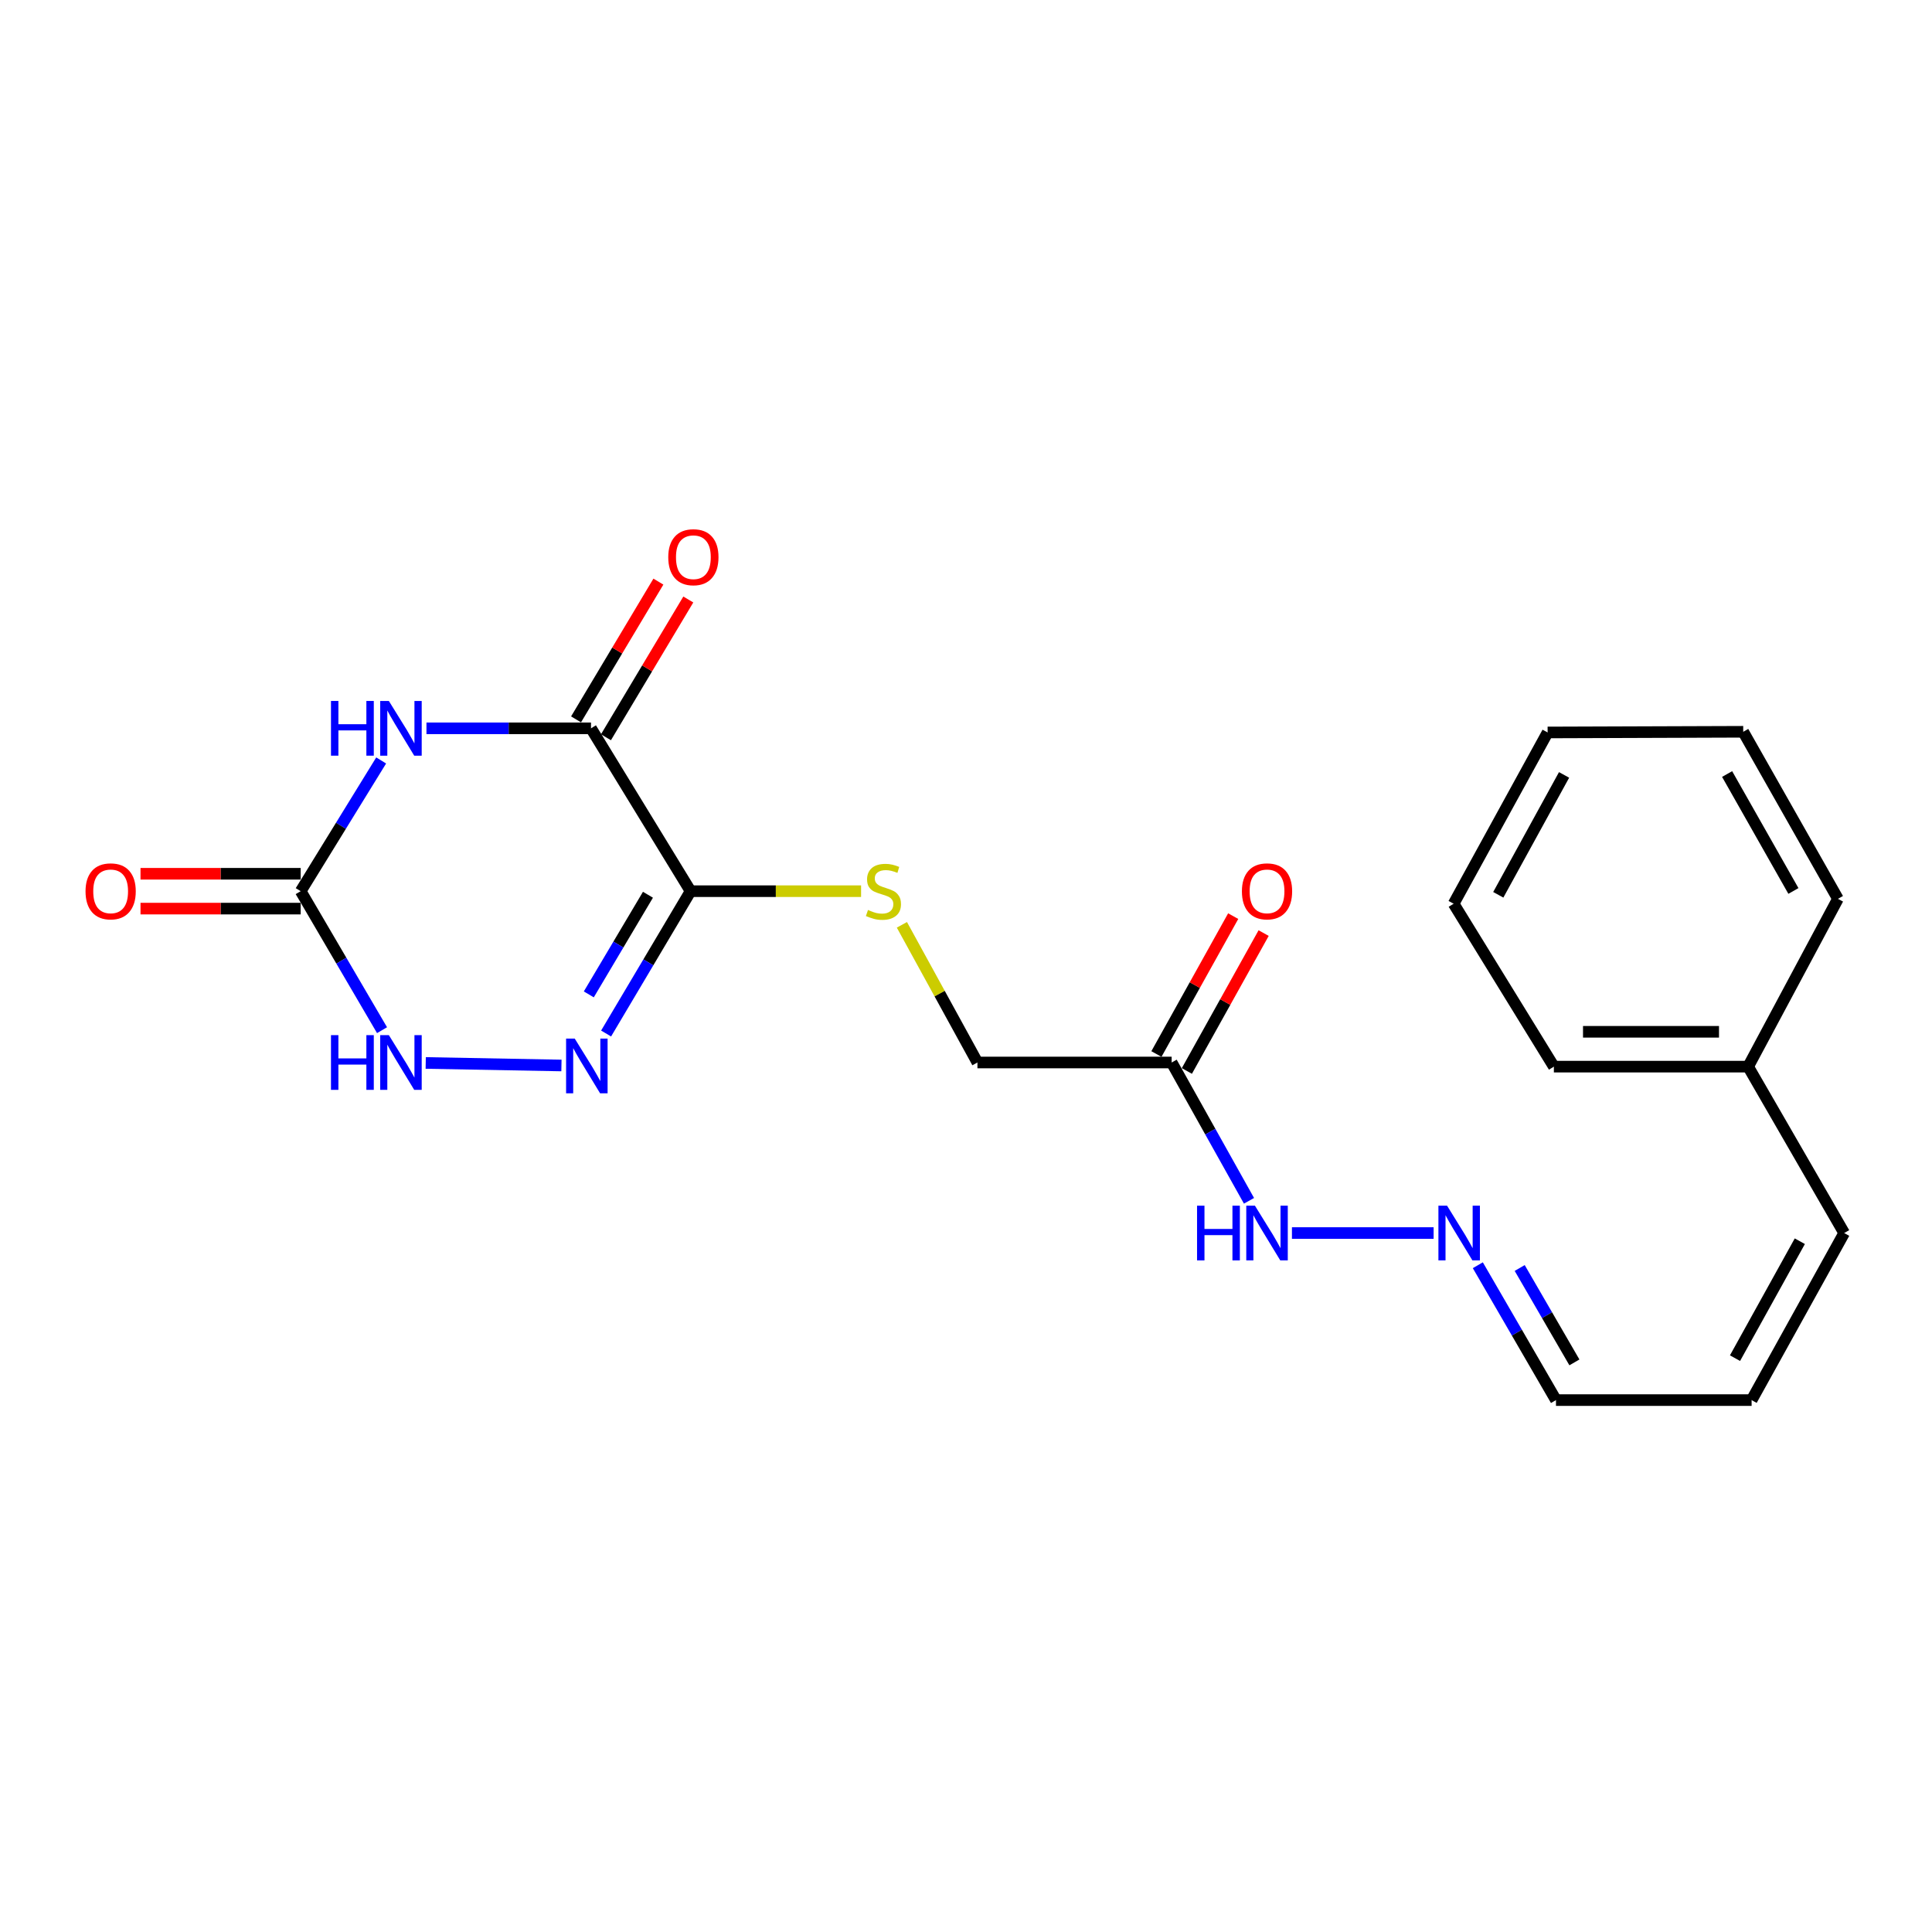 <?xml version='1.0' encoding='iso-8859-1'?>
<svg version='1.1' baseProfile='full'
              xmlns='http://www.w3.org/2000/svg'
                      xmlns:rdkit='http://www.rdkit.org/xml'
                      xmlns:xlink='http://www.w3.org/1999/xlink'
                  xml:space='preserve'
width='1000px' height='1000px' viewBox='0 0 1000 1000'>
<!-- END OF HEADER -->
<rect style='opacity:1.0;fill:#FFFFFF;stroke:none' width='1000' height='1000' x='0' y='0'> </rect>
<path class='bond-1' d='M 220.734,376.976 L 263.319,376.976' style='fill:none;fill-rule:evenodd;stroke:#0000FF;stroke-width:6px;stroke-linecap:butt;stroke-linejoin:miter;stroke-opacity:1' />
<path class='bond-1' d='M 263.319,376.976 L 305.904,376.976' style='fill:none;fill-rule:evenodd;stroke:#000000;stroke-width:6px;stroke-linecap:butt;stroke-linejoin:miter;stroke-opacity:1' />
<path class='bond-3' d='M 197.292,393.611 L 176.461,427.444' style='fill:none;fill-rule:evenodd;stroke:#0000FF;stroke-width:6px;stroke-linecap:butt;stroke-linejoin:miter;stroke-opacity:1' />
<path class='bond-3' d='M 176.461,427.444 L 155.63,461.277' style='fill:none;fill-rule:evenodd;stroke:#000000;stroke-width:6px;stroke-linecap:butt;stroke-linejoin:miter;stroke-opacity:1' />
<path class='bond-0' d='M 357.448,461.277 L 305.904,376.976' style='fill:none;fill-rule:evenodd;stroke:#000000;stroke-width:6px;stroke-linecap:butt;stroke-linejoin:miter;stroke-opacity:1' />
<path class='bond-5' d='M 357.448,461.277 L 401.571,461.277' style='fill:none;fill-rule:evenodd;stroke:#000000;stroke-width:6px;stroke-linecap:butt;stroke-linejoin:miter;stroke-opacity:1' />
<path class='bond-5' d='M 401.571,461.277 L 445.694,461.277' style='fill:none;fill-rule:evenodd;stroke:#CCCC00;stroke-width:6px;stroke-linecap:butt;stroke-linejoin:miter;stroke-opacity:1' />
<path class='bond-22' d='M 357.448,461.277 L 335.582,498.113' style='fill:none;fill-rule:evenodd;stroke:#000000;stroke-width:6px;stroke-linecap:butt;stroke-linejoin:miter;stroke-opacity:1' />
<path class='bond-22' d='M 335.582,498.113 L 313.716,534.949' style='fill:none;fill-rule:evenodd;stroke:#0000FF;stroke-width:6px;stroke-linecap:butt;stroke-linejoin:miter;stroke-opacity:1' />
<path class='bond-22' d='M 335.378,463.121 L 320.072,488.906' style='fill:none;fill-rule:evenodd;stroke:#000000;stroke-width:6px;stroke-linecap:butt;stroke-linejoin:miter;stroke-opacity:1' />
<path class='bond-22' d='M 320.072,488.906 L 304.766,514.692' style='fill:none;fill-rule:evenodd;stroke:#0000FF;stroke-width:6px;stroke-linecap:butt;stroke-linejoin:miter;stroke-opacity:1' />
<path class='bond-7' d='M 313.644,381.603 L 334.955,345.949' style='fill:none;fill-rule:evenodd;stroke:#000000;stroke-width:6px;stroke-linecap:butt;stroke-linejoin:miter;stroke-opacity:1' />
<path class='bond-7' d='M 334.955,345.949 L 356.266,310.296' style='fill:none;fill-rule:evenodd;stroke:#FF0000;stroke-width:6px;stroke-linecap:butt;stroke-linejoin:miter;stroke-opacity:1' />
<path class='bond-7' d='M 298.163,372.349 L 319.474,336.696' style='fill:none;fill-rule:evenodd;stroke:#000000;stroke-width:6px;stroke-linecap:butt;stroke-linejoin:miter;stroke-opacity:1' />
<path class='bond-7' d='M 319.474,336.696 L 340.784,301.042' style='fill:none;fill-rule:evenodd;stroke:#FF0000;stroke-width:6px;stroke-linecap:butt;stroke-linejoin:miter;stroke-opacity:1' />
<path class='bond-2' d='M 290.603,551.494 L 220.352,550.185' style='fill:none;fill-rule:evenodd;stroke:#0000FF;stroke-width:6px;stroke-linecap:butt;stroke-linejoin:miter;stroke-opacity:1' />
<path class='bond-4' d='M 155.63,461.277 L 176.686,497.247' style='fill:none;fill-rule:evenodd;stroke:#000000;stroke-width:6px;stroke-linecap:butt;stroke-linejoin:miter;stroke-opacity:1' />
<path class='bond-4' d='M 176.686,497.247 L 197.742,533.217' style='fill:none;fill-rule:evenodd;stroke:#0000FF;stroke-width:6px;stroke-linecap:butt;stroke-linejoin:miter;stroke-opacity:1' />
<path class='bond-9' d='M 155.63,452.258 L 114.18,452.258' style='fill:none;fill-rule:evenodd;stroke:#000000;stroke-width:6px;stroke-linecap:butt;stroke-linejoin:miter;stroke-opacity:1' />
<path class='bond-9' d='M 114.18,452.258 L 72.73,452.258' style='fill:none;fill-rule:evenodd;stroke:#FF0000;stroke-width:6px;stroke-linecap:butt;stroke-linejoin:miter;stroke-opacity:1' />
<path class='bond-9' d='M 155.63,470.295 L 114.18,470.295' style='fill:none;fill-rule:evenodd;stroke:#000000;stroke-width:6px;stroke-linecap:butt;stroke-linejoin:miter;stroke-opacity:1' />
<path class='bond-9' d='M 114.18,470.295 L 72.73,470.295' style='fill:none;fill-rule:evenodd;stroke:#FF0000;stroke-width:6px;stroke-linecap:butt;stroke-linejoin:miter;stroke-opacity:1' />
<path class='bond-12' d='M 466.821,478.685 L 486.37,514.315' style='fill:none;fill-rule:evenodd;stroke:#CCCC00;stroke-width:6px;stroke-linecap:butt;stroke-linejoin:miter;stroke-opacity:1' />
<path class='bond-12' d='M 486.37,514.315 L 505.918,549.946' style='fill:none;fill-rule:evenodd;stroke:#000000;stroke-width:6px;stroke-linecap:butt;stroke-linejoin:miter;stroke-opacity:1' />
<path class='bond-6' d='M 606.441,549.946 L 505.918,549.946' style='fill:none;fill-rule:evenodd;stroke:#000000;stroke-width:6px;stroke-linecap:butt;stroke-linejoin:miter;stroke-opacity:1' />
<path class='bond-10' d='M 606.441,549.946 L 626.46,585.741' style='fill:none;fill-rule:evenodd;stroke:#000000;stroke-width:6px;stroke-linecap:butt;stroke-linejoin:miter;stroke-opacity:1' />
<path class='bond-10' d='M 626.46,585.741 L 646.478,621.536' style='fill:none;fill-rule:evenodd;stroke:#0000FF;stroke-width:6px;stroke-linecap:butt;stroke-linejoin:miter;stroke-opacity:1' />
<path class='bond-11' d='M 614.321,554.333 L 634.19,518.647' style='fill:none;fill-rule:evenodd;stroke:#000000;stroke-width:6px;stroke-linecap:butt;stroke-linejoin:miter;stroke-opacity:1' />
<path class='bond-11' d='M 634.19,518.647 L 654.06,482.961' style='fill:none;fill-rule:evenodd;stroke:#FF0000;stroke-width:6px;stroke-linecap:butt;stroke-linejoin:miter;stroke-opacity:1' />
<path class='bond-11' d='M 598.562,545.559 L 618.432,509.873' style='fill:none;fill-rule:evenodd;stroke:#000000;stroke-width:6px;stroke-linecap:butt;stroke-linejoin:miter;stroke-opacity:1' />
<path class='bond-11' d='M 618.432,509.873 L 638.301,474.187' style='fill:none;fill-rule:evenodd;stroke:#FF0000;stroke-width:6px;stroke-linecap:butt;stroke-linejoin:miter;stroke-opacity:1' />
<path class='bond-8' d='M 742.036,638.224 L 668.707,638.224' style='fill:none;fill-rule:evenodd;stroke:#0000FF;stroke-width:6px;stroke-linecap:butt;stroke-linejoin:miter;stroke-opacity:1' />
<path class='bond-15' d='M 764.917,654.883 L 785.145,689.786' style='fill:none;fill-rule:evenodd;stroke:#0000FF;stroke-width:6px;stroke-linecap:butt;stroke-linejoin:miter;stroke-opacity:1' />
<path class='bond-15' d='M 785.145,689.786 L 805.374,724.689' style='fill:none;fill-rule:evenodd;stroke:#000000;stroke-width:6px;stroke-linecap:butt;stroke-linejoin:miter;stroke-opacity:1' />
<path class='bond-15' d='M 786.591,656.31 L 800.75,680.742' style='fill:none;fill-rule:evenodd;stroke:#0000FF;stroke-width:6px;stroke-linecap:butt;stroke-linejoin:miter;stroke-opacity:1' />
<path class='bond-15' d='M 800.75,680.742 L 814.91,705.174' style='fill:none;fill-rule:evenodd;stroke:#000000;stroke-width:6px;stroke-linecap:butt;stroke-linejoin:miter;stroke-opacity:1' />
<path class='bond-13' d='M 906.629,724.689 L 805.374,724.689' style='fill:none;fill-rule:evenodd;stroke:#000000;stroke-width:6px;stroke-linecap:butt;stroke-linejoin:miter;stroke-opacity:1' />
<path class='bond-14' d='M 906.629,724.689 L 954.545,638.224' style='fill:none;fill-rule:evenodd;stroke:#000000;stroke-width:6px;stroke-linecap:butt;stroke-linejoin:miter;stroke-opacity:1' />
<path class='bond-14' d='M 898.04,702.977 L 931.582,642.451' style='fill:none;fill-rule:evenodd;stroke:#000000;stroke-width:6px;stroke-linecap:butt;stroke-linejoin:miter;stroke-opacity:1' />
<path class='bond-16' d='M 954.545,638.224 L 904.835,552.09' style='fill:none;fill-rule:evenodd;stroke:#000000;stroke-width:6px;stroke-linecap:butt;stroke-linejoin:miter;stroke-opacity:1' />
<path class='bond-17' d='M 904.835,552.09 L 804.282,552.09' style='fill:none;fill-rule:evenodd;stroke:#000000;stroke-width:6px;stroke-linecap:butt;stroke-linejoin:miter;stroke-opacity:1' />
<path class='bond-17' d='M 889.752,534.054 L 819.365,534.054' style='fill:none;fill-rule:evenodd;stroke:#000000;stroke-width:6px;stroke-linecap:butt;stroke-linejoin:miter;stroke-opacity:1' />
<path class='bond-18' d='M 904.835,552.09 L 951.309,465.235' style='fill:none;fill-rule:evenodd;stroke:#000000;stroke-width:6px;stroke-linecap:butt;stroke-linejoin:miter;stroke-opacity:1' />
<path class='bond-20' d='M 804.282,552.09 L 752.397,467.77' style='fill:none;fill-rule:evenodd;stroke:#000000;stroke-width:6px;stroke-linecap:butt;stroke-linejoin:miter;stroke-opacity:1' />
<path class='bond-19' d='M 951.309,465.235 L 902.29,378.77' style='fill:none;fill-rule:evenodd;stroke:#000000;stroke-width:6px;stroke-linecap:butt;stroke-linejoin:miter;stroke-opacity:1' />
<path class='bond-19' d='M 928.266,461.16 L 893.952,400.635' style='fill:none;fill-rule:evenodd;stroke:#000000;stroke-width:6px;stroke-linecap:butt;stroke-linejoin:miter;stroke-opacity:1' />
<path class='bond-21' d='M 902.29,378.77 L 801.045,379.12' style='fill:none;fill-rule:evenodd;stroke:#000000;stroke-width:6px;stroke-linecap:butt;stroke-linejoin:miter;stroke-opacity:1' />
<path class='bond-23' d='M 752.397,467.77 L 801.045,379.12' style='fill:none;fill-rule:evenodd;stroke:#000000;stroke-width:6px;stroke-linecap:butt;stroke-linejoin:miter;stroke-opacity:1' />
<path class='bond-23' d='M 775.506,463.149 L 809.56,401.095' style='fill:none;fill-rule:evenodd;stroke:#000000;stroke-width:6px;stroke-linecap:butt;stroke-linejoin:miter;stroke-opacity:1' />
<path  class='atom-0' d='M 171.315 362.816
L 175.155 362.816
L 175.155 374.856
L 189.635 374.856
L 189.635 362.816
L 193.475 362.816
L 193.475 391.136
L 189.635 391.136
L 189.635 378.056
L 175.155 378.056
L 175.155 391.136
L 171.315 391.136
L 171.315 362.816
' fill='#0000FF'/>
<path  class='atom-0' d='M 201.275 362.816
L 210.555 377.816
Q 211.475 379.296, 212.955 381.976
Q 214.435 384.656, 214.515 384.816
L 214.515 362.816
L 218.275 362.816
L 218.275 391.136
L 214.395 391.136
L 204.435 374.736
Q 203.275 372.816, 202.035 370.616
Q 200.835 368.416, 200.475 367.736
L 200.475 391.136
L 196.795 391.136
L 196.795 362.816
L 201.275 362.816
' fill='#0000FF'/>
<path  class='atom-3' d='M 297.489 537.579
L 306.769 552.579
Q 307.689 554.059, 309.169 556.739
Q 310.649 559.419, 310.729 559.579
L 310.729 537.579
L 314.489 537.579
L 314.489 565.899
L 310.609 565.899
L 300.649 549.499
Q 299.489 547.579, 298.249 545.379
Q 297.049 543.179, 296.689 542.499
L 296.689 565.899
L 293.009 565.899
L 293.009 537.579
L 297.489 537.579
' fill='#0000FF'/>
<path  class='atom-5' d='M 171.315 535.786
L 175.155 535.786
L 175.155 547.826
L 189.635 547.826
L 189.635 535.786
L 193.475 535.786
L 193.475 564.106
L 189.635 564.106
L 189.635 551.026
L 175.155 551.026
L 175.155 564.106
L 171.315 564.106
L 171.315 535.786
' fill='#0000FF'/>
<path  class='atom-5' d='M 201.275 535.786
L 210.555 550.786
Q 211.475 552.266, 212.955 554.946
Q 214.435 557.626, 214.515 557.786
L 214.515 535.786
L 218.275 535.786
L 218.275 564.106
L 214.395 564.106
L 204.435 547.706
Q 203.275 545.786, 202.035 543.586
Q 200.835 541.386, 200.475 540.706
L 200.475 564.106
L 196.795 564.106
L 196.795 535.786
L 201.275 535.786
' fill='#0000FF'/>
<path  class='atom-6' d='M 449.27 470.997
Q 449.59 471.117, 450.91 471.677
Q 452.23 472.237, 453.67 472.597
Q 455.15 472.917, 456.59 472.917
Q 459.27 472.917, 460.83 471.637
Q 462.39 470.317, 462.39 468.037
Q 462.39 466.477, 461.59 465.517
Q 460.83 464.557, 459.63 464.037
Q 458.43 463.517, 456.43 462.917
Q 453.91 462.157, 452.39 461.437
Q 450.91 460.717, 449.83 459.197
Q 448.79 457.677, 448.79 455.117
Q 448.79 451.557, 451.19 449.357
Q 453.63 447.157, 458.43 447.157
Q 461.71 447.157, 465.43 448.717
L 464.51 451.797
Q 461.11 450.397, 458.55 450.397
Q 455.79 450.397, 454.27 451.557
Q 452.75 452.677, 452.79 454.637
Q 452.79 456.157, 453.55 457.077
Q 454.35 457.997, 455.47 458.517
Q 456.63 459.037, 458.55 459.637
Q 461.11 460.437, 462.63 461.237
Q 464.15 462.037, 465.23 463.677
Q 466.35 465.277, 466.35 468.037
Q 466.35 471.957, 463.71 474.077
Q 461.11 476.157, 456.75 476.157
Q 454.23 476.157, 452.31 475.597
Q 450.43 475.077, 448.19 474.157
L 449.27 470.997
' fill='#CCCC00'/>
<path  class='atom-8' d='M 345.891 288.407
Q 345.891 281.607, 349.251 277.807
Q 352.611 274.007, 358.891 274.007
Q 365.171 274.007, 368.531 277.807
Q 371.891 281.607, 371.891 288.407
Q 371.891 295.287, 368.491 299.207
Q 365.091 303.087, 358.891 303.087
Q 352.651 303.087, 349.251 299.207
Q 345.891 295.327, 345.891 288.407
M 358.891 299.887
Q 363.211 299.887, 365.531 297.007
Q 367.891 294.087, 367.891 288.407
Q 367.891 282.847, 365.531 280.047
Q 363.211 277.207, 358.891 277.207
Q 354.571 277.207, 352.211 280.007
Q 349.891 282.807, 349.891 288.407
Q 349.891 294.127, 352.211 297.007
Q 354.571 299.887, 358.891 299.887
' fill='#FF0000'/>
<path  class='atom-9' d='M 749.002 624.064
L 758.282 639.064
Q 759.202 640.544, 760.682 643.224
Q 762.162 645.904, 762.242 646.064
L 762.242 624.064
L 766.002 624.064
L 766.002 652.384
L 762.122 652.384
L 752.162 635.984
Q 751.002 634.064, 749.762 631.864
Q 748.562 629.664, 748.202 628.984
L 748.202 652.384
L 744.522 652.384
L 744.522 624.064
L 749.002 624.064
' fill='#0000FF'/>
<path  class='atom-10' d='M 44.271 461.357
Q 44.271 454.557, 47.631 450.757
Q 50.991 446.957, 57.271 446.957
Q 63.551 446.957, 66.911 450.757
Q 70.271 454.557, 70.271 461.357
Q 70.271 468.237, 66.871 472.157
Q 63.471 476.037, 57.271 476.037
Q 51.031 476.037, 47.631 472.157
Q 44.271 468.277, 44.271 461.357
M 57.271 472.837
Q 61.591 472.837, 63.911 469.957
Q 66.271 467.037, 66.271 461.357
Q 66.271 455.797, 63.911 452.997
Q 61.591 450.157, 57.271 450.157
Q 52.951 450.157, 50.591 452.957
Q 48.271 455.757, 48.271 461.357
Q 48.271 467.077, 50.591 469.957
Q 52.951 472.837, 57.271 472.837
' fill='#FF0000'/>
<path  class='atom-11' d='M 619.591 624.064
L 623.431 624.064
L 623.431 636.104
L 637.911 636.104
L 637.911 624.064
L 641.751 624.064
L 641.751 652.384
L 637.911 652.384
L 637.911 639.304
L 623.431 639.304
L 623.431 652.384
L 619.591 652.384
L 619.591 624.064
' fill='#0000FF'/>
<path  class='atom-11' d='M 649.551 624.064
L 658.831 639.064
Q 659.751 640.544, 661.231 643.224
Q 662.711 645.904, 662.791 646.064
L 662.791 624.064
L 666.551 624.064
L 666.551 652.384
L 662.671 652.384
L 652.711 635.984
Q 651.551 634.064, 650.311 631.864
Q 649.111 629.664, 648.751 628.984
L 648.751 652.384
L 645.071 652.384
L 645.071 624.064
L 649.551 624.064
' fill='#0000FF'/>
<path  class='atom-12' d='M 642.811 461.357
Q 642.811 454.557, 646.171 450.757
Q 649.531 446.957, 655.811 446.957
Q 662.091 446.957, 665.451 450.757
Q 668.811 454.557, 668.811 461.357
Q 668.811 468.237, 665.411 472.157
Q 662.011 476.037, 655.811 476.037
Q 649.571 476.037, 646.171 472.157
Q 642.811 468.277, 642.811 461.357
M 655.811 472.837
Q 660.131 472.837, 662.451 469.957
Q 664.811 467.037, 664.811 461.357
Q 664.811 455.797, 662.451 452.997
Q 660.131 450.157, 655.811 450.157
Q 651.491 450.157, 649.131 452.957
Q 646.811 455.757, 646.811 461.357
Q 646.811 467.077, 649.131 469.957
Q 651.491 472.837, 655.811 472.837
' fill='#FF0000'/>
</svg>
